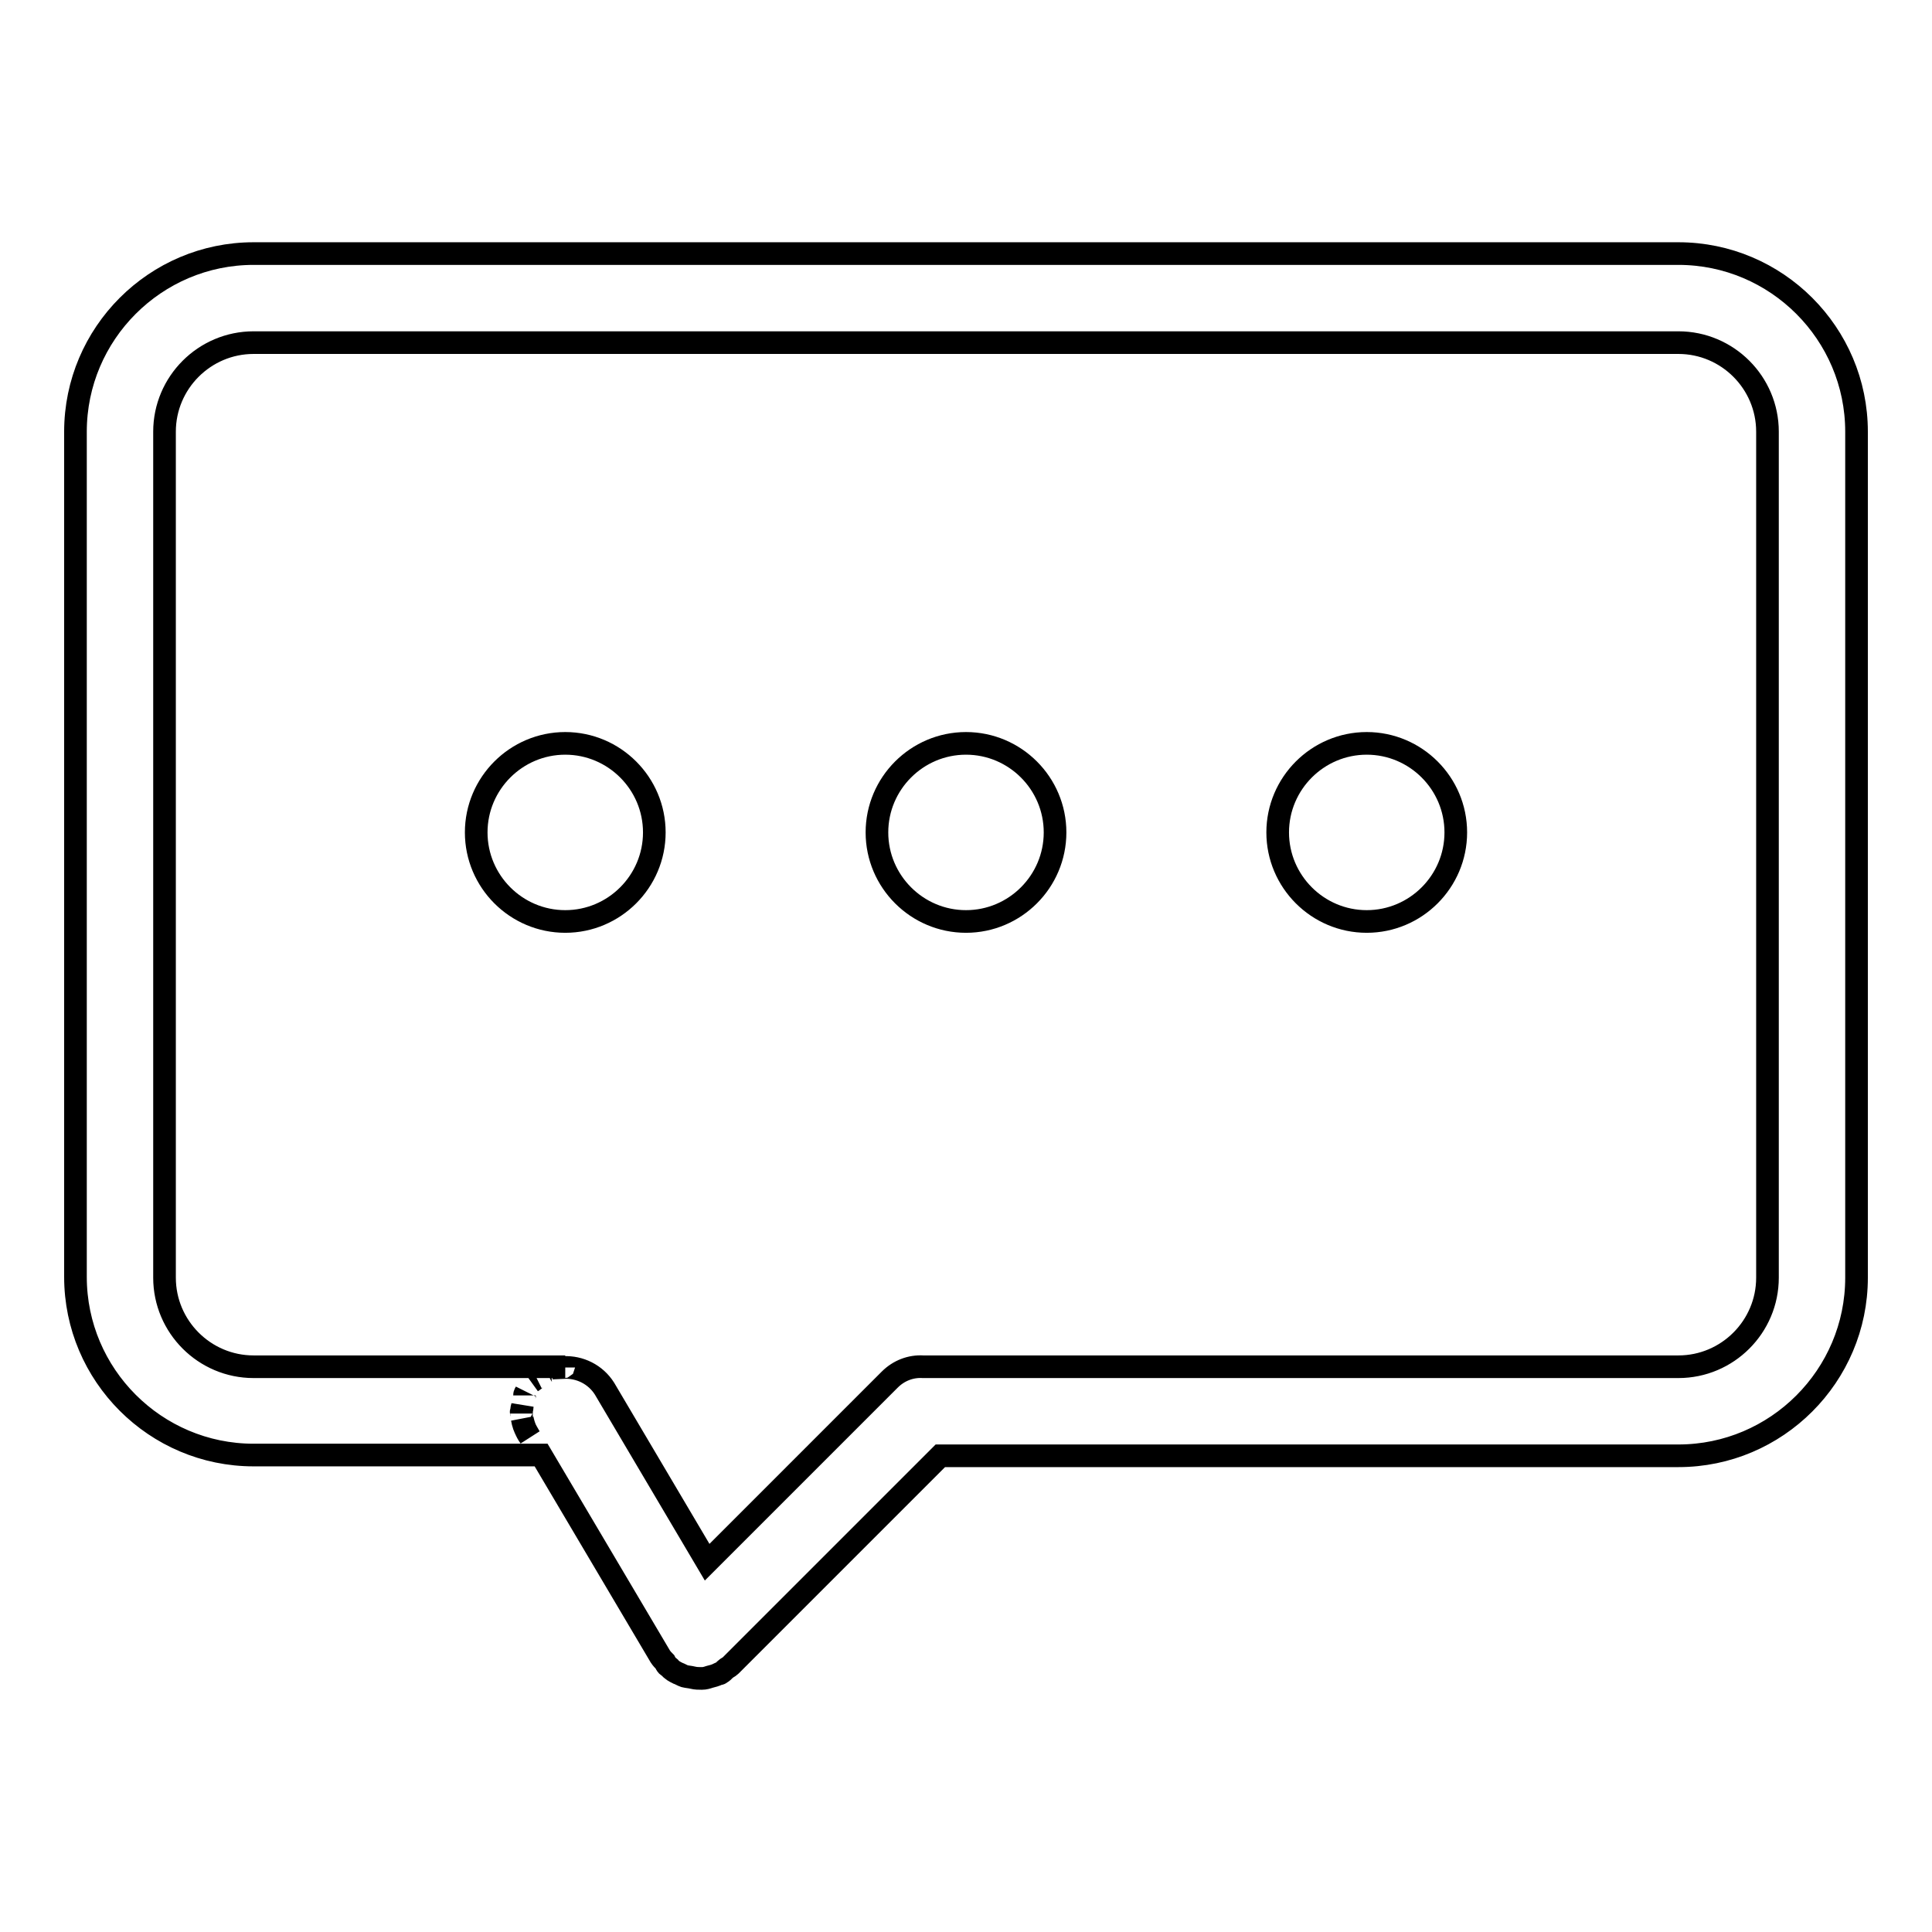 <?xml version="1.0" encoding="utf-8"?>
<!-- Svg Vector Icons : http://www.onlinewebfonts.com/icon -->
<!DOCTYPE svg PUBLIC "-//W3C//DTD SVG 1.1//EN" "http://www.w3.org/Graphics/SVG/1.1/DTD/svg11.dtd">
<svg version="1.1" xmlns="http://www.w3.org/2000/svg" xmlns:xlink="http://www.w3.org/1999/xlink" x="0px" y="0px" viewBox="0 0 256 256" enable-background="new 0 0 256 256" xml:space="preserve">
<g> <path stroke-width="3" fill-opacity="0" stroke="#000000"  d="M222.4,192.9h-97.8l-27.8,27.8c-0.2,0.2-0.5,0.3-0.7,0.5c-0.2,0.2-0.4,0.4-0.6,0.5 c-0.1,0.1-0.2,0.1-0.3,0.1c-0.4,0.2-0.8,0.3-1.2,0.4c-0.3,0.1-0.6,0.2-1,0.2c-0.4,0-0.8,0-1.2-0.1c-0.4-0.1-0.7-0.1-1.1-0.2 c-0.3-0.1-0.6-0.3-0.9-0.4c-0.4-0.2-0.8-0.4-1.1-0.8c-0.1-0.1-0.2-0.1-0.3-0.2c-0.1-0.1-0.2-0.3-0.3-0.5c-0.2-0.2-0.4-0.4-0.6-0.7 l-15.8-26.7H33.6c-13,0-23.6-10.6-23.6-23.6V57.2c0-13,10.6-23.6,23.6-23.6h188.8c13,0,23.6,10.6,23.6,23.6v112.1 C246,182.3,235.4,192.9,222.4,192.9L222.4,192.9z M69.8,189.7c-0.3-0.5-0.5-1.1-0.6-1.7c0.2,0.9,0.5,1.7,1,2.4L69.8,189.7z  M71.1,182.6c-0.2,0.1-0.3,0.2-0.5,0.4C70.8,182.9,70.9,182.7,71.1,182.6z M69.1,187.3c0-0.3,0-0.6,0.1-0.9c0,0.2-0.1,0.4-0.1,0.6 C69,187.1,69.1,187.2,69.1,187.3z M69.7,184.4c-0.1,0.2-0.2,0.3-0.2,0.5C69.5,184.7,69.6,184.6,69.7,184.4z M234.2,57.2 c0-6.5-5.3-11.8-11.8-11.8H33.6c-6.5,0-11.8,5.3-11.8,11.8v112.1c0,6.5,5.3,11.8,11.8,11.8h41.3c-0.1,0-0.2,0-0.2,0.1 c2.1-0.1,4.2,0.9,5.4,2.8L93.7,207l24.2-24.2c1.2-1.2,2.8-1.8,4.4-1.7h100.1c6.5,0,11.8-5.3,11.8-11.8V57.2L234.2,57.2z  M72.4,181.7c0.2-0.1,0.5-0.2,0.7-0.2C72.9,181.5,72.6,181.6,72.4,181.7z M181.1,122.1c-6.5,0-11.8-5.3-11.8-11.8 c0-6.5,5.3-11.8,11.8-11.8c6.5,0,11.8,5.3,11.8,11.8C192.9,116.8,187.6,122.1,181.1,122.1L181.1,122.1z M128,122.1 c-6.5,0-11.8-5.3-11.8-11.8c0-6.5,5.3-11.8,11.8-11.8c6.5,0,11.8,5.3,11.8,11.8C139.8,116.8,134.5,122.1,128,122.1L128,122.1z  M74.9,122.1c-6.5,0-11.8-5.3-11.8-11.8c0-6.5,5.3-11.8,11.8-11.8c6.5,0,11.8,5.3,11.8,11.8C86.7,116.8,81.4,122.1,74.9,122.1 L74.9,122.1z"/></g>
</svg>